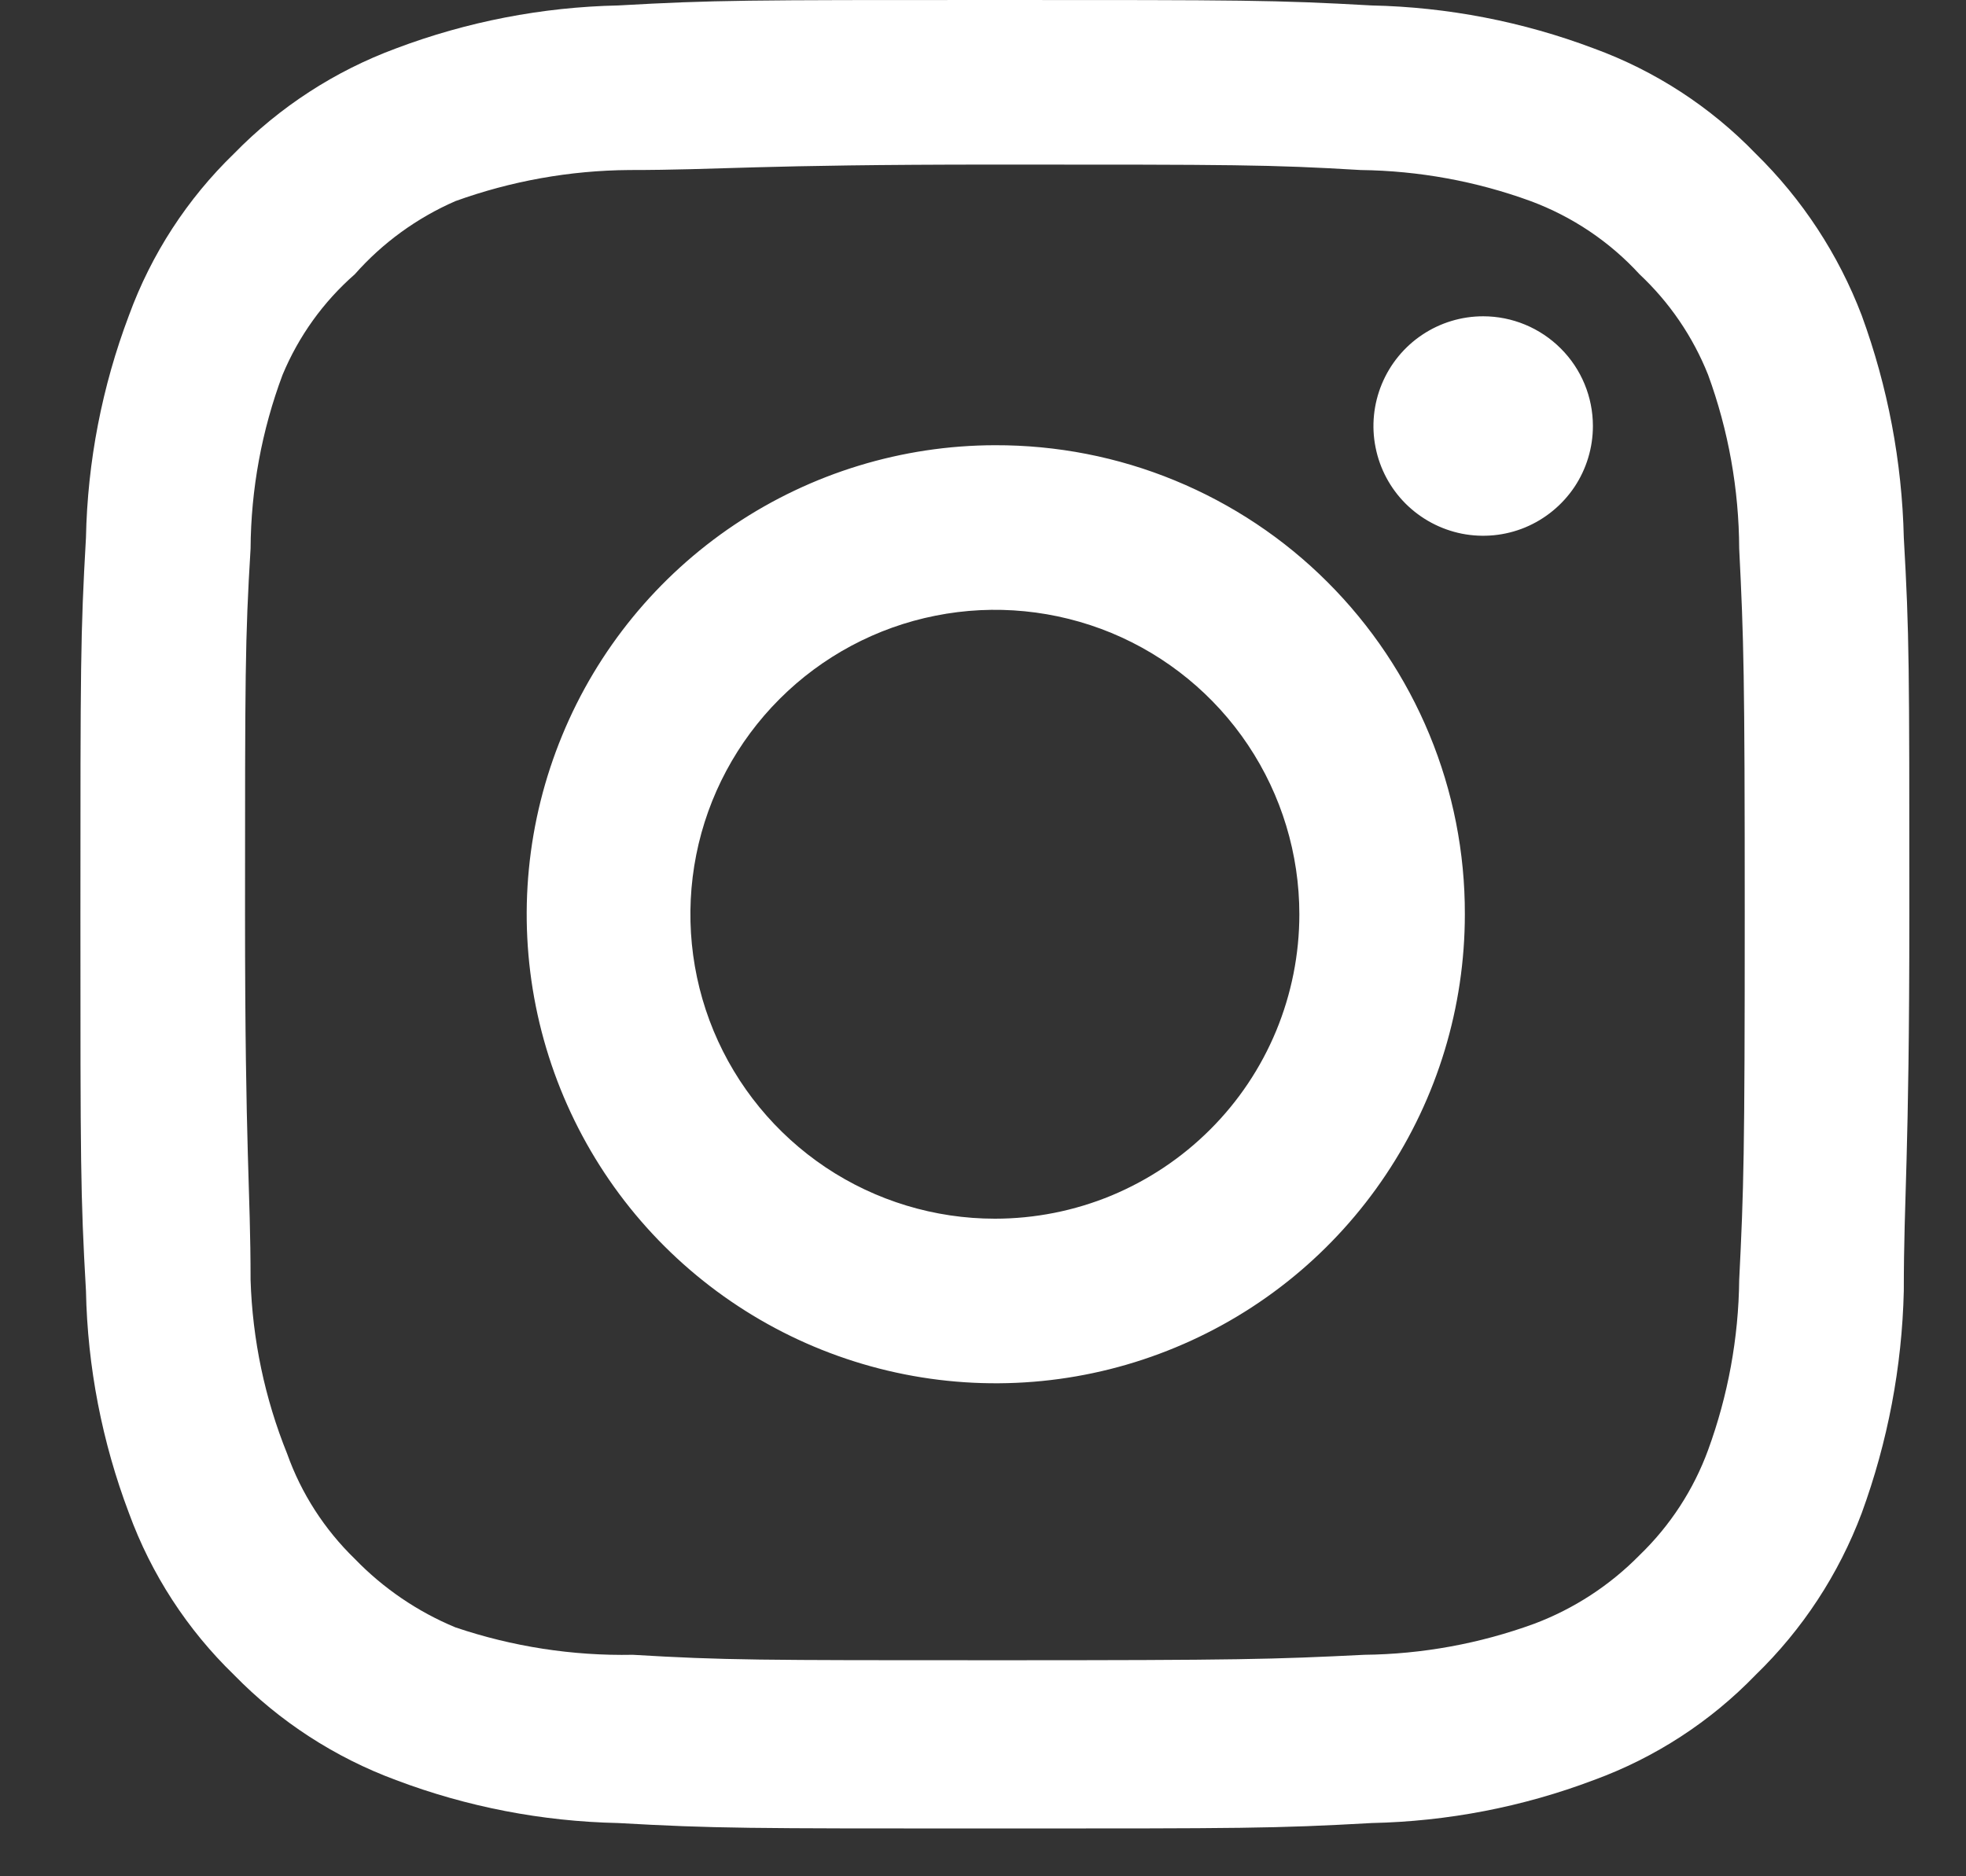 <svg width="22" height="21" viewBox="0 0 22 21" fill="none" xmlns="http://www.w3.org/2000/svg">
                            <rect x="0" y="0" width="22" height="21" fill="#333333" stroke="none"/>
                            <path id="Vector" d="M16.597 3.54C16.354 3.54 16.117 3.612 15.915 3.747C15.713 3.882 15.556 4.074 15.463 4.298C15.37 4.523 15.345 4.77 15.393 5.008C15.44 5.246 15.557 5.465 15.729 5.637C15.901 5.808 16.119 5.925 16.358 5.973C16.596 6.02 16.843 5.996 17.067 5.903C17.291 5.81 17.483 5.652 17.618 5.451C17.753 5.249 17.825 5.011 17.825 4.768C17.825 4.443 17.696 4.13 17.465 3.9C17.235 3.67 16.923 3.54 16.597 3.54ZM21.304 6.017C21.284 5.168 21.125 4.328 20.833 3.53C20.573 2.848 20.168 2.23 19.646 1.719C19.14 1.195 18.52 0.792 17.835 0.542C17.04 0.242 16.199 0.079 15.349 0.061C14.264 -5.71789e-08 13.916 0 11.133 0C8.35 0 8.002 -5.71789e-08 6.917 0.061C6.067 0.079 5.226 0.242 4.431 0.542C3.747 0.795 3.128 1.197 2.619 1.719C2.095 2.226 1.693 2.845 1.443 3.53C1.142 4.326 0.979 5.167 0.962 6.017C0.9 7.101 0.9 7.449 0.9 10.233C0.9 13.016 0.9 13.364 0.962 14.448C0.979 15.299 1.142 16.14 1.443 16.935C1.693 17.62 2.095 18.239 2.619 18.746C3.128 19.268 3.747 19.67 4.431 19.923C5.226 20.224 6.067 20.386 6.917 20.404C8.002 20.465 8.35 20.465 11.133 20.465C13.916 20.465 14.264 20.465 15.349 20.404C16.199 20.386 17.04 20.224 17.835 19.923C18.52 19.673 19.14 19.27 19.646 18.746C20.171 18.237 20.576 17.619 20.833 16.935C21.125 16.137 21.284 15.297 21.304 14.448C21.304 13.364 21.366 13.016 21.366 10.233C21.366 7.449 21.366 7.101 21.304 6.017ZM19.462 14.326C19.455 14.975 19.337 15.619 19.114 16.229C18.951 16.674 18.689 17.076 18.347 17.406C18.015 17.744 17.613 18.006 17.17 18.173C16.56 18.396 15.916 18.514 15.267 18.521C14.244 18.572 13.865 18.582 11.174 18.582C8.483 18.582 8.104 18.582 7.081 18.521C6.406 18.534 5.735 18.43 5.096 18.214C4.672 18.038 4.289 17.777 3.97 17.447C3.631 17.118 3.371 16.715 3.213 16.27C2.963 15.651 2.825 14.993 2.804 14.326C2.804 13.302 2.742 12.924 2.742 10.233C2.742 7.541 2.742 7.163 2.804 6.14C2.808 5.476 2.929 4.817 3.162 4.195C3.342 3.763 3.618 3.378 3.97 3.07C4.281 2.718 4.665 2.439 5.096 2.251C5.719 2.026 6.377 1.908 7.04 1.903C8.063 1.903 8.442 1.842 11.133 1.842C13.824 1.842 14.203 1.842 15.226 1.903C15.876 1.911 16.519 2.028 17.129 2.251C17.594 2.424 18.012 2.704 18.347 3.07C18.682 3.384 18.944 3.768 19.114 4.195C19.342 4.818 19.459 5.476 19.462 6.14C19.513 7.163 19.524 7.541 19.524 10.233C19.524 12.924 19.513 13.302 19.462 14.326ZM11.133 4.983C10.095 4.985 9.081 5.295 8.219 5.873C7.357 6.451 6.686 7.271 6.291 8.231C5.895 9.19 5.792 10.245 5.996 11.263C6.2 12.28 6.7 13.215 7.435 13.948C8.17 14.681 9.105 15.18 10.123 15.382C11.141 15.584 12.196 15.479 13.154 15.081C14.113 14.684 14.932 14.011 15.508 13.148C16.085 12.285 16.392 11.27 16.392 10.233C16.394 9.542 16.259 8.858 15.995 8.22C15.731 7.582 15.343 7.002 14.854 6.514C14.366 6.026 13.785 5.64 13.146 5.377C12.508 5.114 11.823 4.981 11.133 4.983ZM11.133 13.64C10.459 13.64 9.8 13.44 9.24 13.066C8.68 12.691 8.243 12.159 7.985 11.537C7.727 10.914 7.66 10.229 7.791 9.568C7.922 8.907 8.247 8.3 8.724 7.823C9.2 7.347 9.807 7.022 10.468 6.891C11.129 6.759 11.814 6.827 12.437 7.084C13.059 7.342 13.592 7.779 13.966 8.339C14.341 8.9 14.54 9.559 14.54 10.233C14.54 10.68 14.452 11.123 14.281 11.537C14.11 11.95 13.859 12.326 13.542 12.642C13.226 12.958 12.85 13.209 12.437 13.381C12.024 13.552 11.58 13.64 11.133 13.64Z" fill="white"></path>
                        </svg>